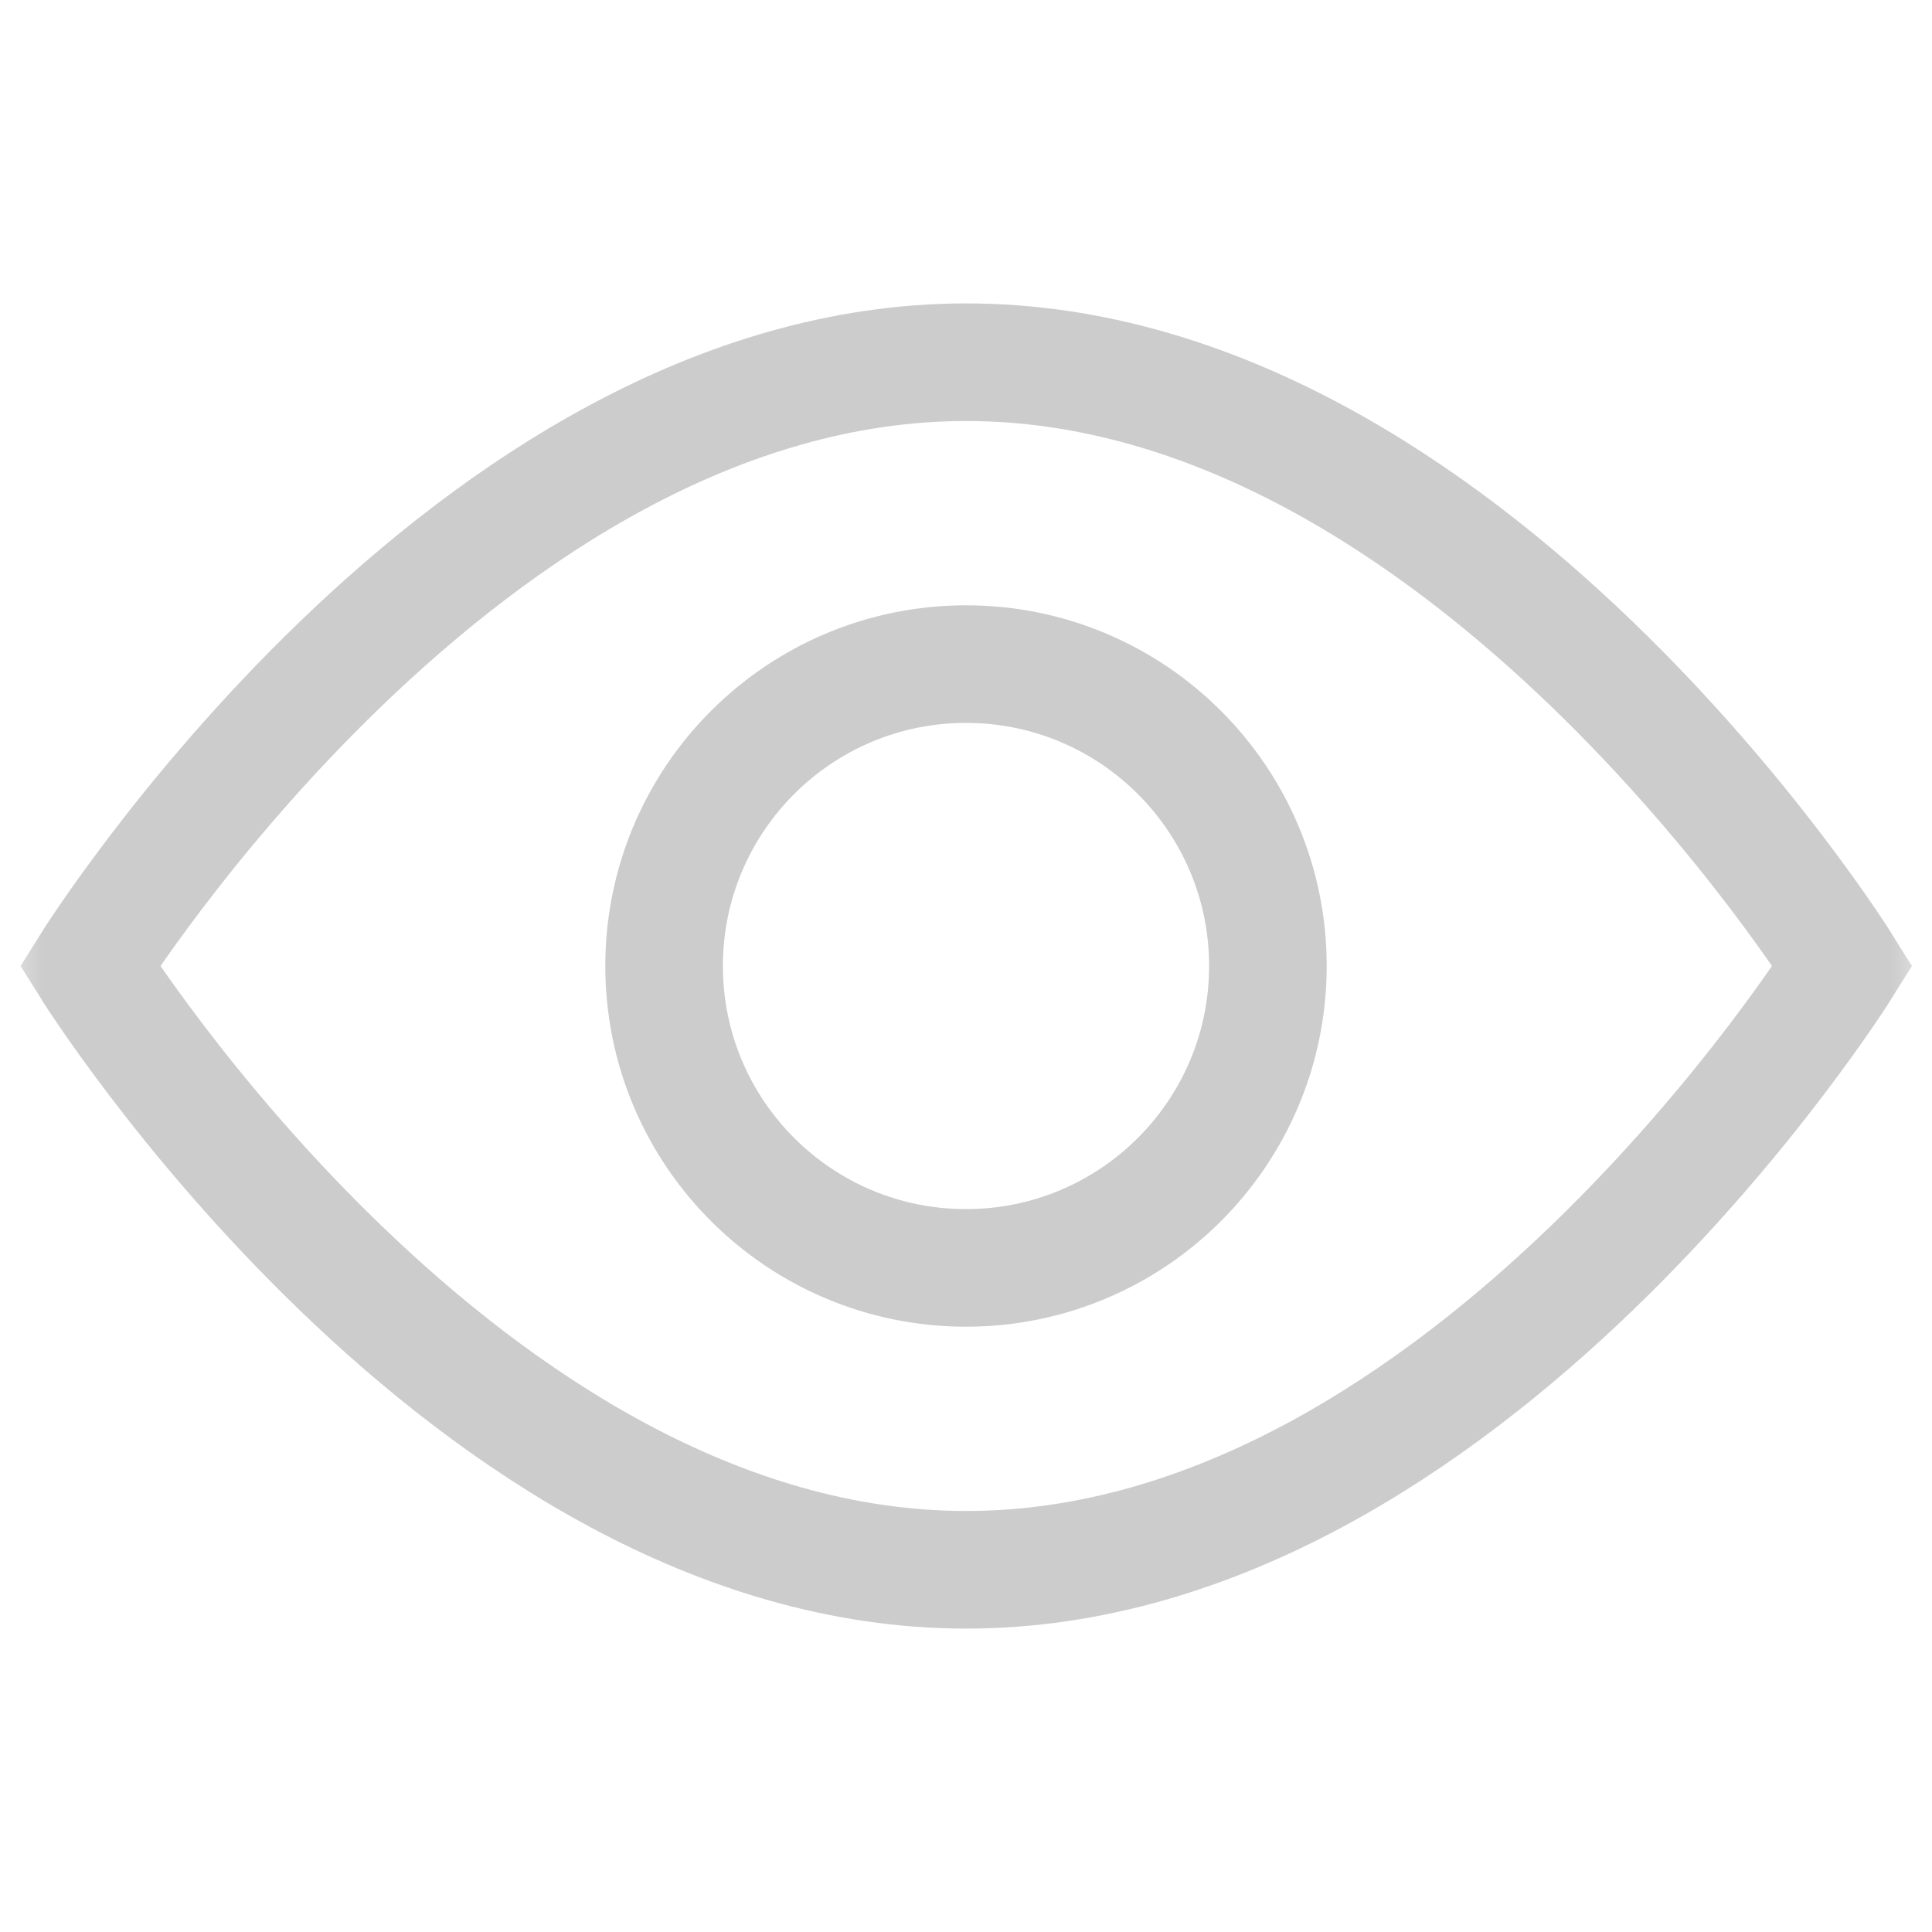 <svg width="23" height="23" viewBox="0 0 23 23" fill="none" xmlns="http://www.w3.org/2000/svg">
<mask id="mask0_15761_200" style="mask-type:luminance" maskUnits="userSpaceOnUse" x="0" y="0" width="23" height="23">
<path d="M22.3 22.3V0.7H0.7V22.3H22.3Z" fill="white" stroke="white" stroke-width="1.4"/>
</mask>
<g mask="url(#mask0_15761_200)">
<path d="M15.094 11.5C15.094 13.485 13.485 15.094 11.5 15.094C9.515 15.094 7.906 13.485 7.906 11.5C7.906 9.515 9.515 7.906 11.5 7.906C13.485 7.906 15.094 9.515 15.094 11.5Z" stroke="#CCCCCC" stroke-width="1.4" stroke-miterlimit="10"/>
<path d="M21.936 11.5C21.936 11.5 17.458 18.688 11.503 18.688C5.549 18.688 1.07 11.5 1.07 11.5C1.07 11.5 5.549 4.312 11.503 4.312C17.458 4.312 21.936 11.5 21.936 11.5Z" stroke="#CCCCCC" stroke-width="1.4" stroke-miterlimit="10"/>
</g>
</svg>
